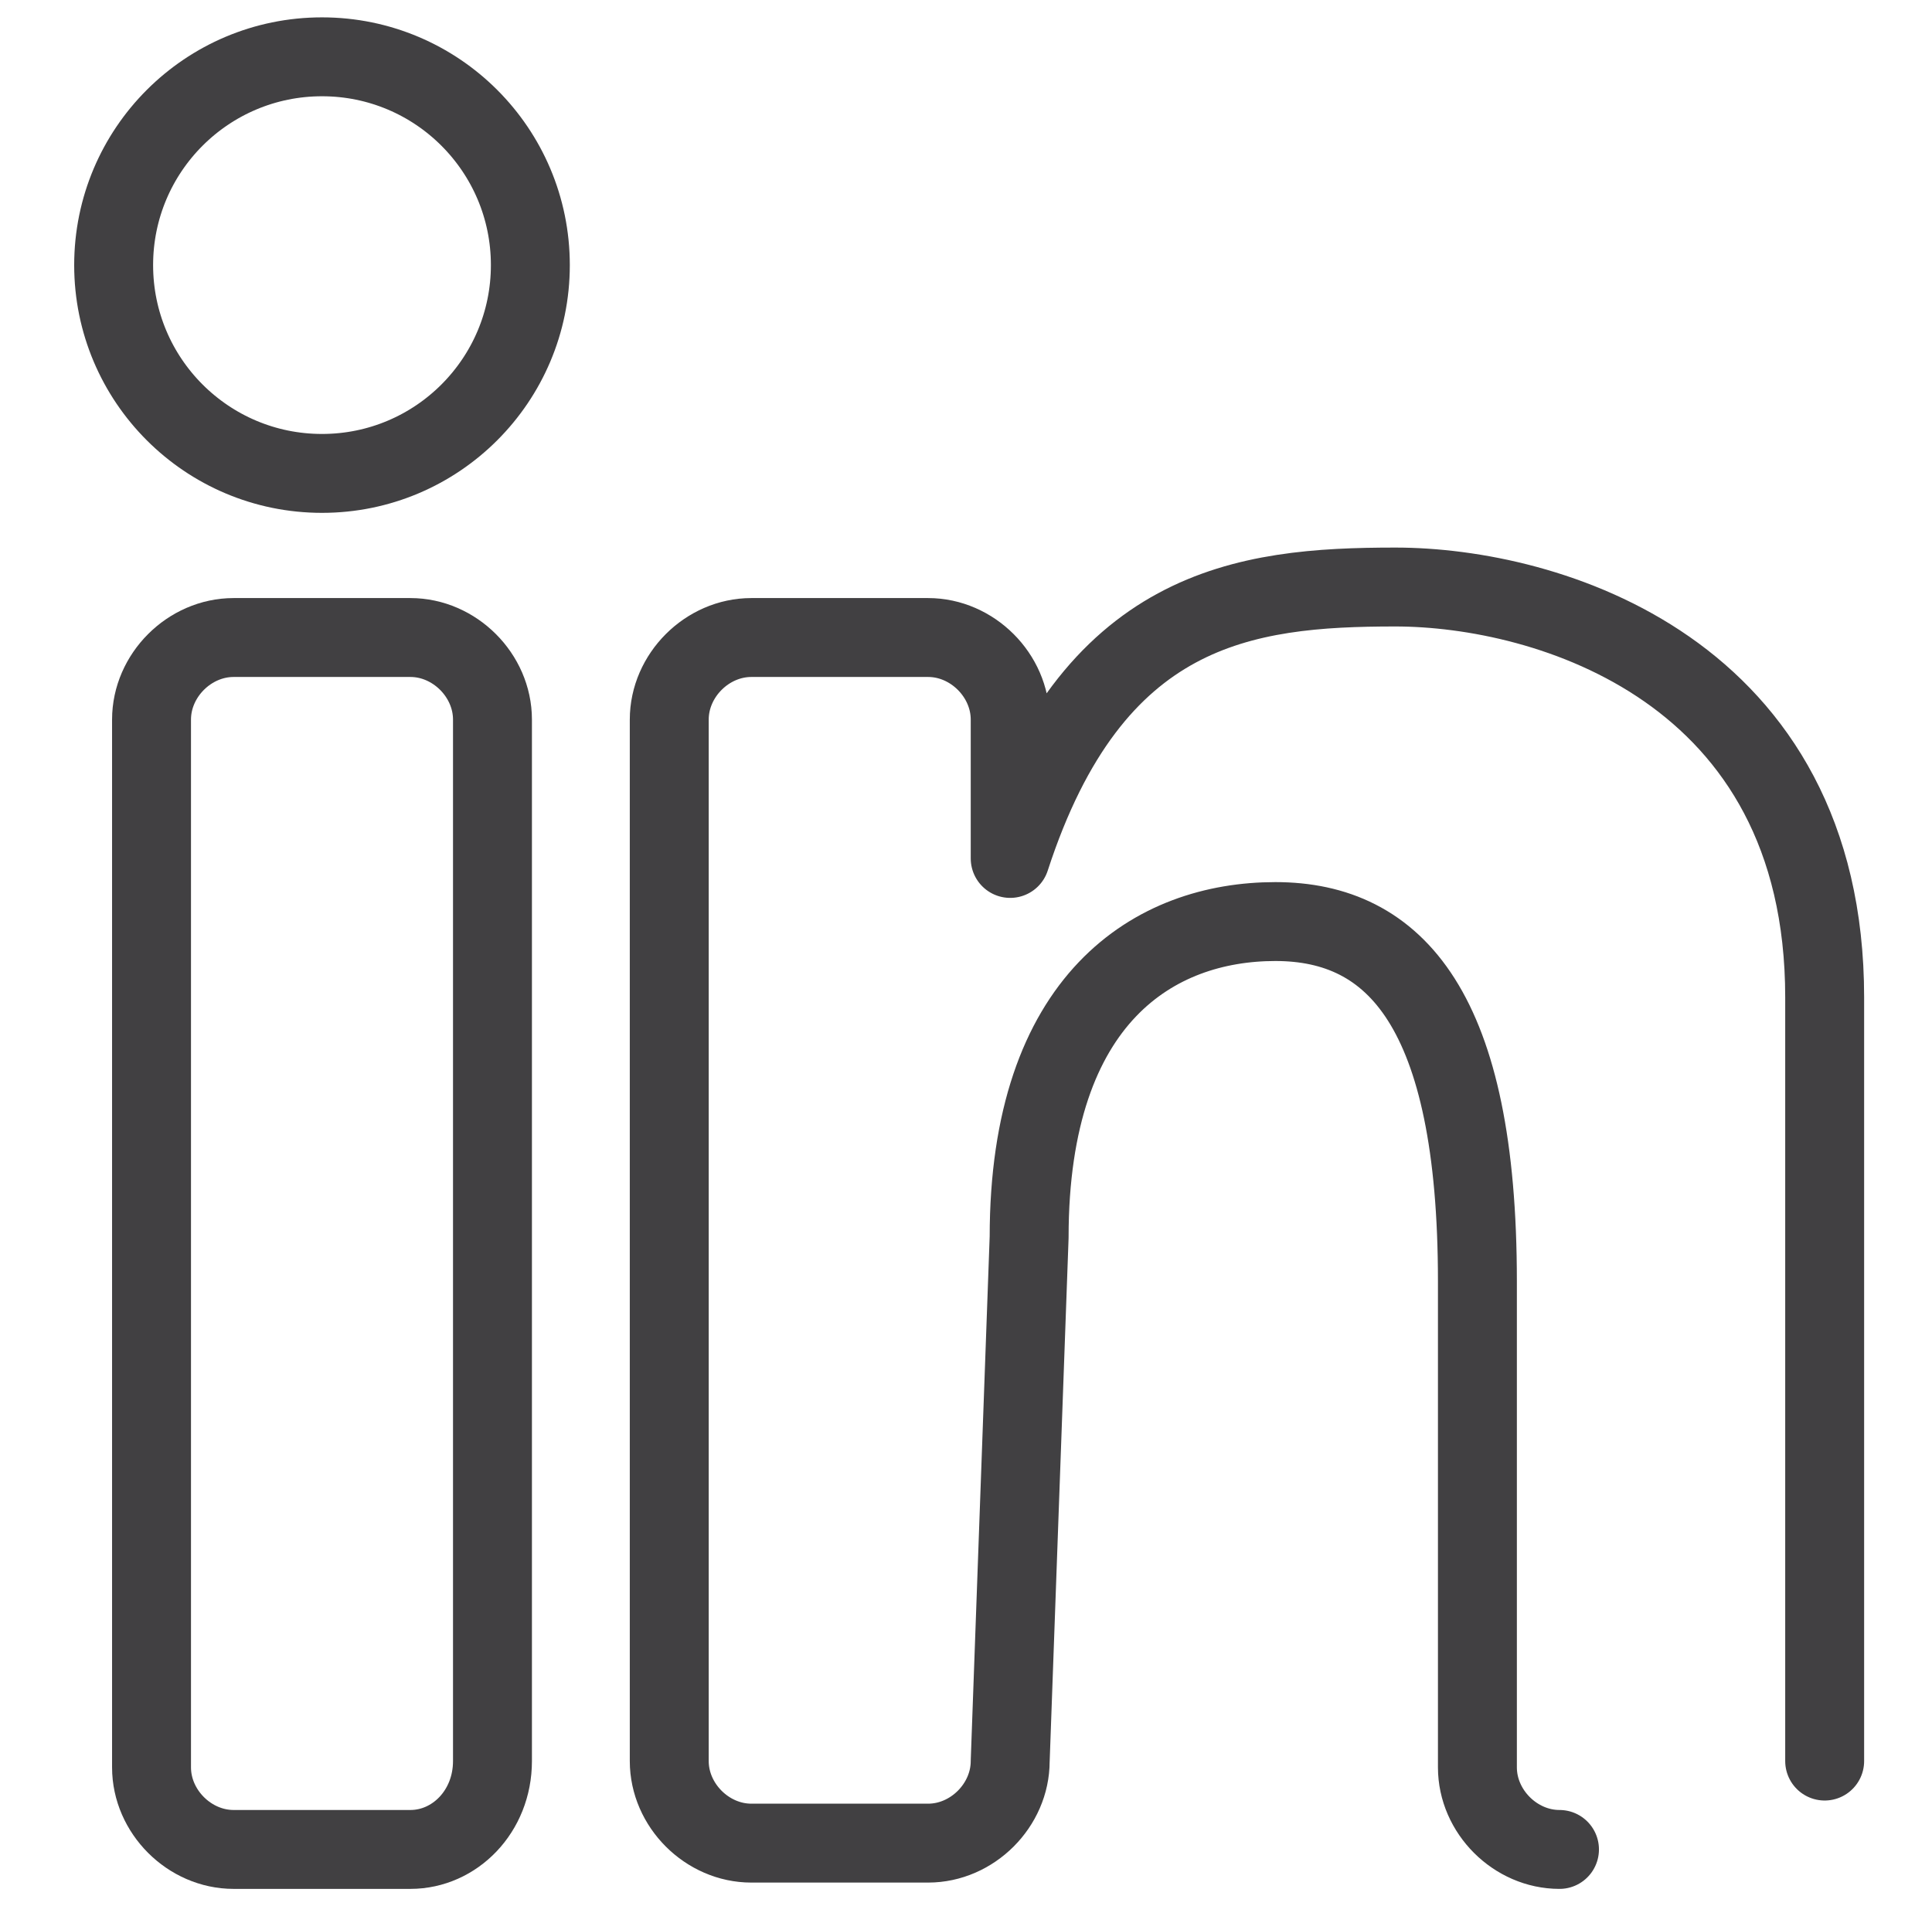 <?xml version="1.0" ?><!DOCTYPE svg  PUBLIC '-//W3C//DTD SVG 1.1//EN'  'http://www.w3.org/Graphics/SVG/1.1/DTD/svg11.dtd'><svg id="Layer_1" style="enable-background:new 0 0 30.6 30.2;" version="1.1" viewBox="0 0 30.6 30.2" xml:space="preserve" xmlns="http://www.w3.org/2000/svg" xmlns:xlink="http://www.w3.org/1999/xlink"><style type="text/css">
	.st0{fill:none;stroke:#414042;stroke-width:1.25;stroke-linecap:round;stroke-linejoin:round;stroke-miterlimit:10;}
	.st1{fill:none;stroke:#414042;stroke-width:1.171;stroke-linecap:round;stroke-linejoin:round;stroke-miterlimit:10;}
</style><g><circle class="st0" cx="5.1" cy="4.2" r="3.3"/><path class="st0" d="M24.7,29.3c-0.7,0-1.3-0.6-1.3-1.3v-7.7c0-4.3-1.3-5.7-3.2-5.7s-3.9,1.2-3.9,5L16,27.9c0,0.7-0.6,1.3-1.3,1.3   h-2.8c-0.7,0-1.3-0.6-1.3-1.3V11.4c0-0.7,0.6-1.3,1.3-1.3h2.8c0.7,0,1.3,0.6,1.3,1.3v2.2c1.3-4,3.7-4.3,6.1-4.3s6.8,1.3,6.8,6.5   v12.1"/><path class="st0" d="M6.5,29.3H3.7c-0.7,0-1.3-0.6-1.3-1.3V11.4c0-0.7,0.6-1.3,1.3-1.3h2.8c0.7,0,1.3,0.6,1.3,1.3v16.5   C7.8,28.7,7.2,29.3,6.5,29.3z"/></g></svg>